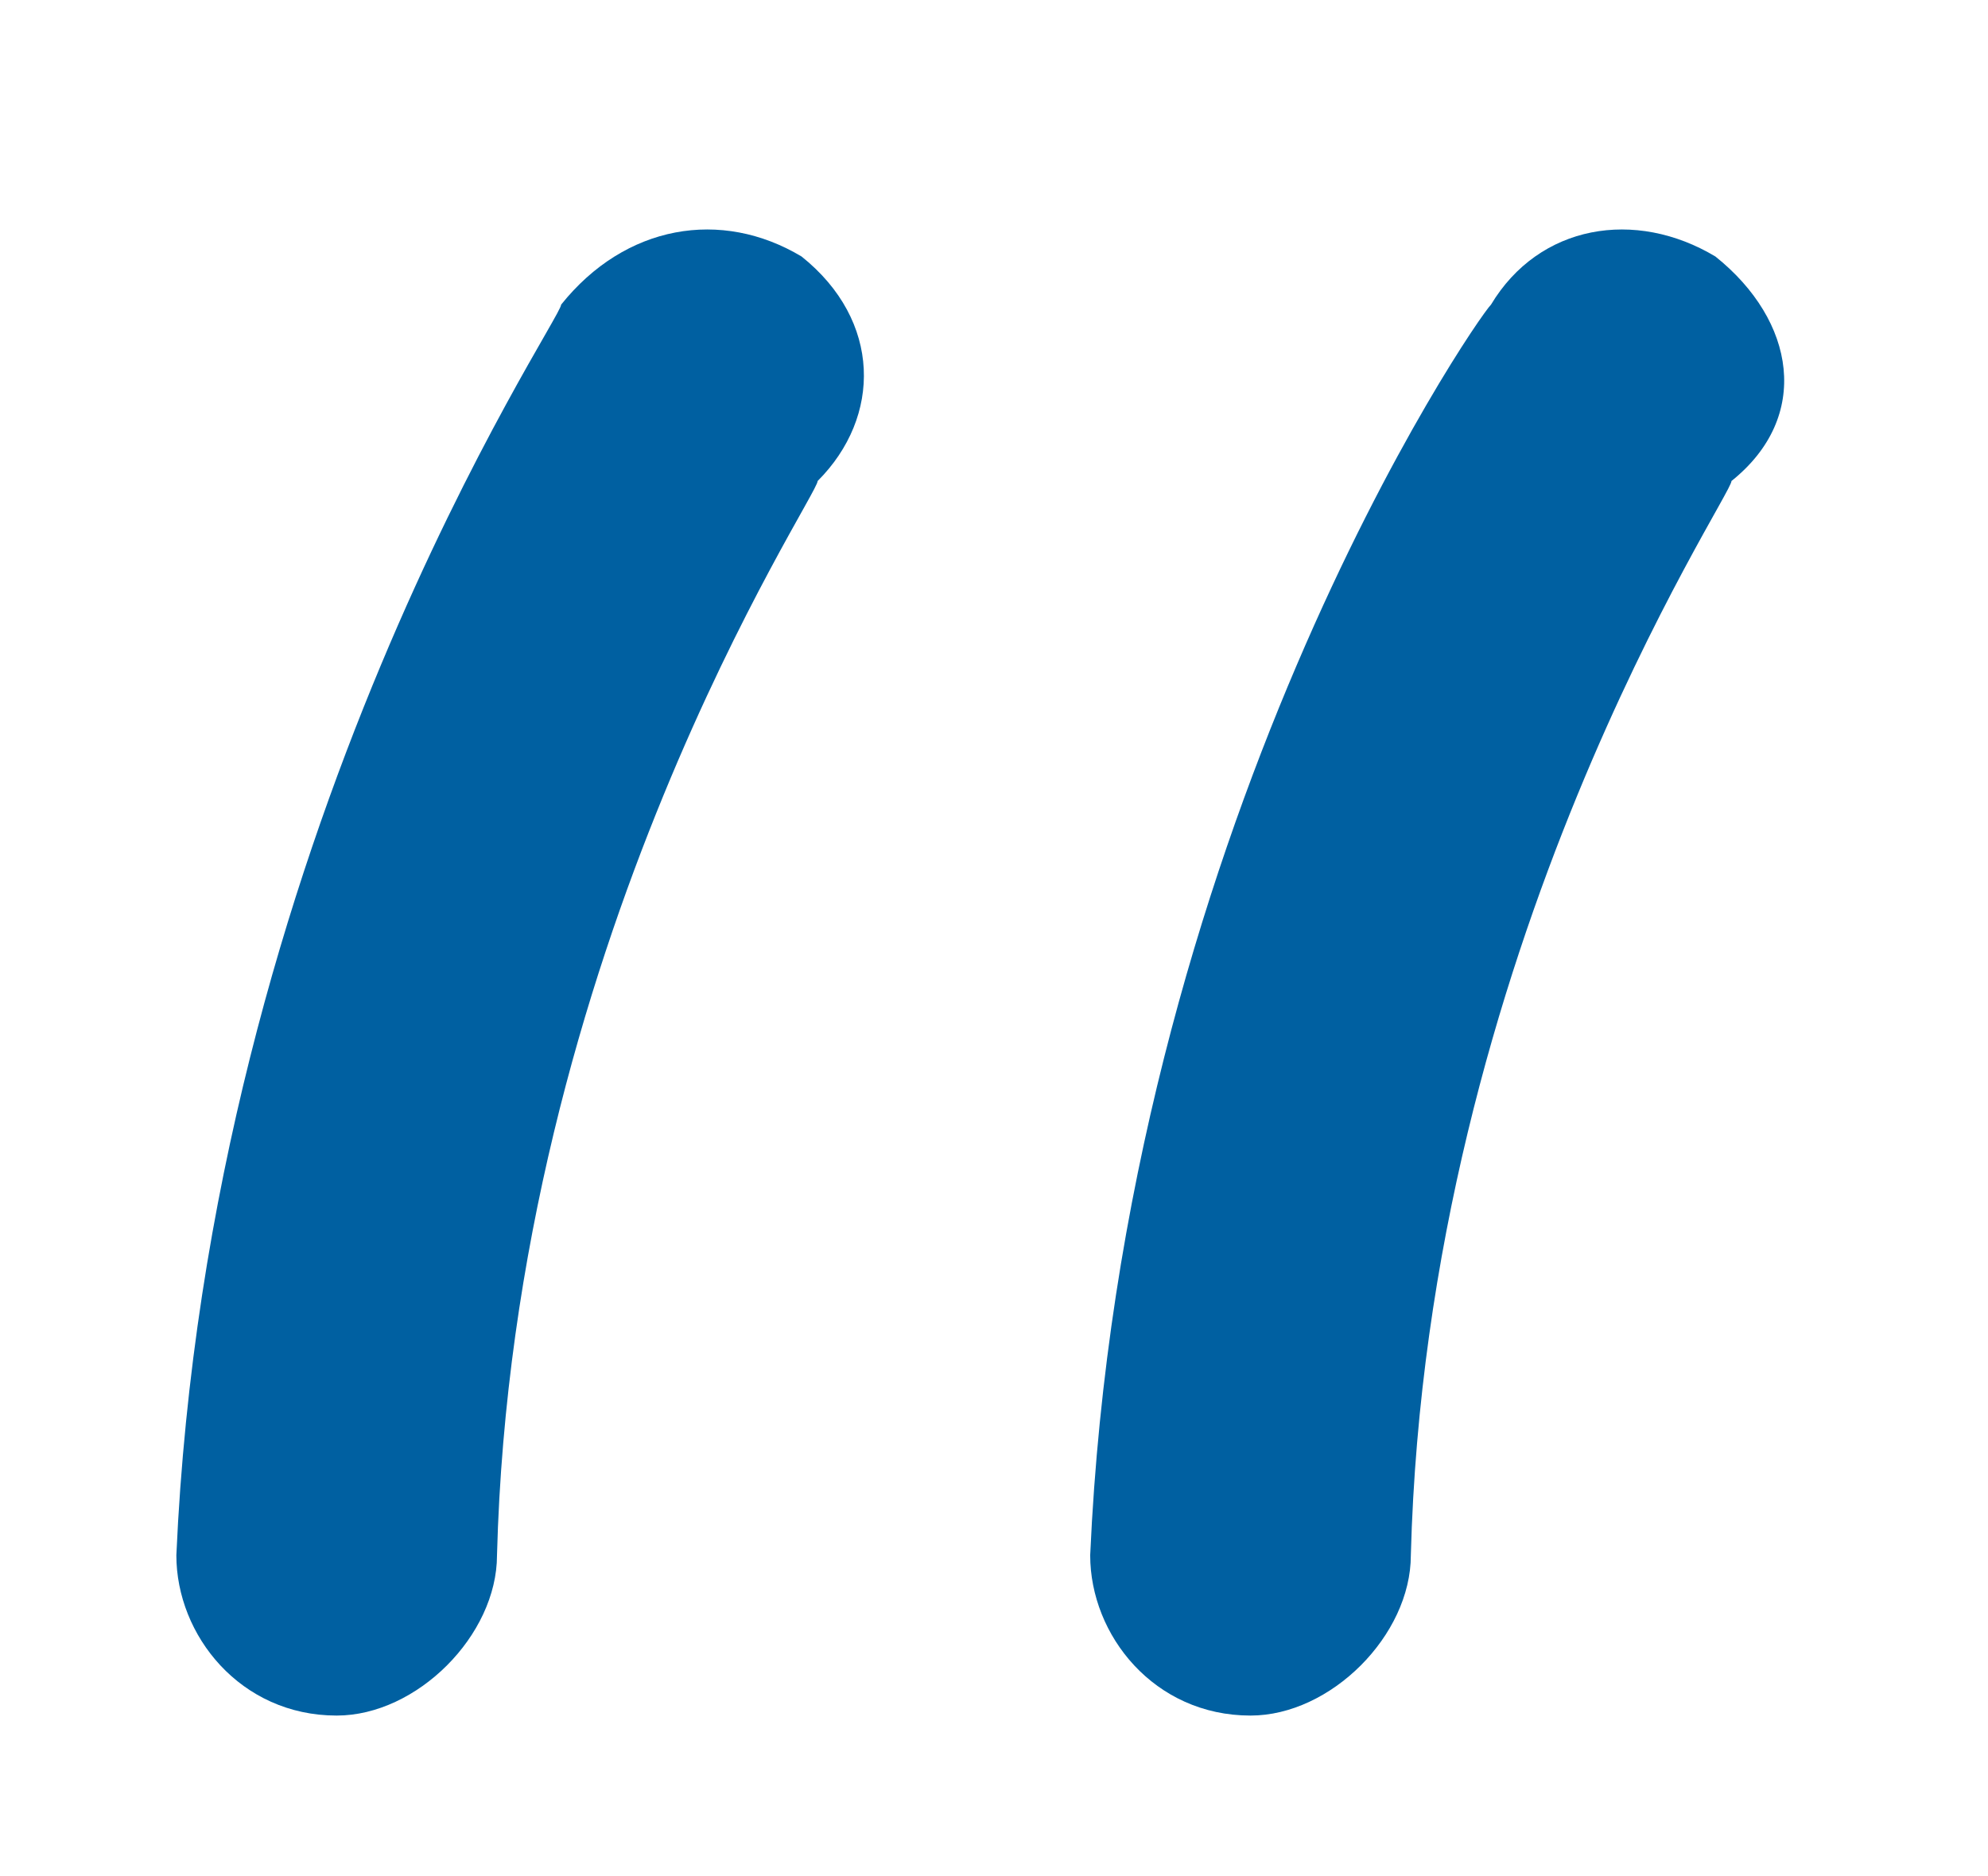 <?xml version="1.0" encoding="utf-8"?>
<!-- Generator: Adobe Illustrator 22.0.1, SVG Export Plug-In . SVG Version: 6.00 Build 0)  -->
<svg version="1.1" id="Layer_1" xmlns="http://www.w3.org/2000/svg" xmlns:xlink="http://www.w3.org/1999/xlink" x="0px" y="0px"
	 viewBox="0 0 12.4 11.7" style="enable-background:new 0 0 12.4 11.7;" xml:space="preserve">
<style type="text/css">
	.st0{fill:#0060A1;}
</style>
<g id="Layer_1_1_">
</g>
<g id="Layer_2_1_">
	<g>
		<path class="st0" d="M5,1.6C4.5,1.3,3.9,1.4,3.5,1.9C3.5,2,1.3,5.2,1.1,9.7c0,0.5,0.4,1,1,1l0,0c0.5,0,1-0.5,1-1
			c0.1-3.8,2-6.6,2-6.7C5.5,2.6,5.5,2,5,1.6z"/>
		<path class="st0" d="M10.7,1.6c-0.5-0.3-1.1-0.2-1.4,0.3C9.2,2,7,5.2,6.8,9.7c0,0.5,0.4,1,1,1l0,0c0.5,0,1-0.5,1-1
			c0.1-3.8,2-6.6,2-6.7C11.3,2.6,11.2,2,10.7,1.6z"/>
	</g>
</g>
</svg>
